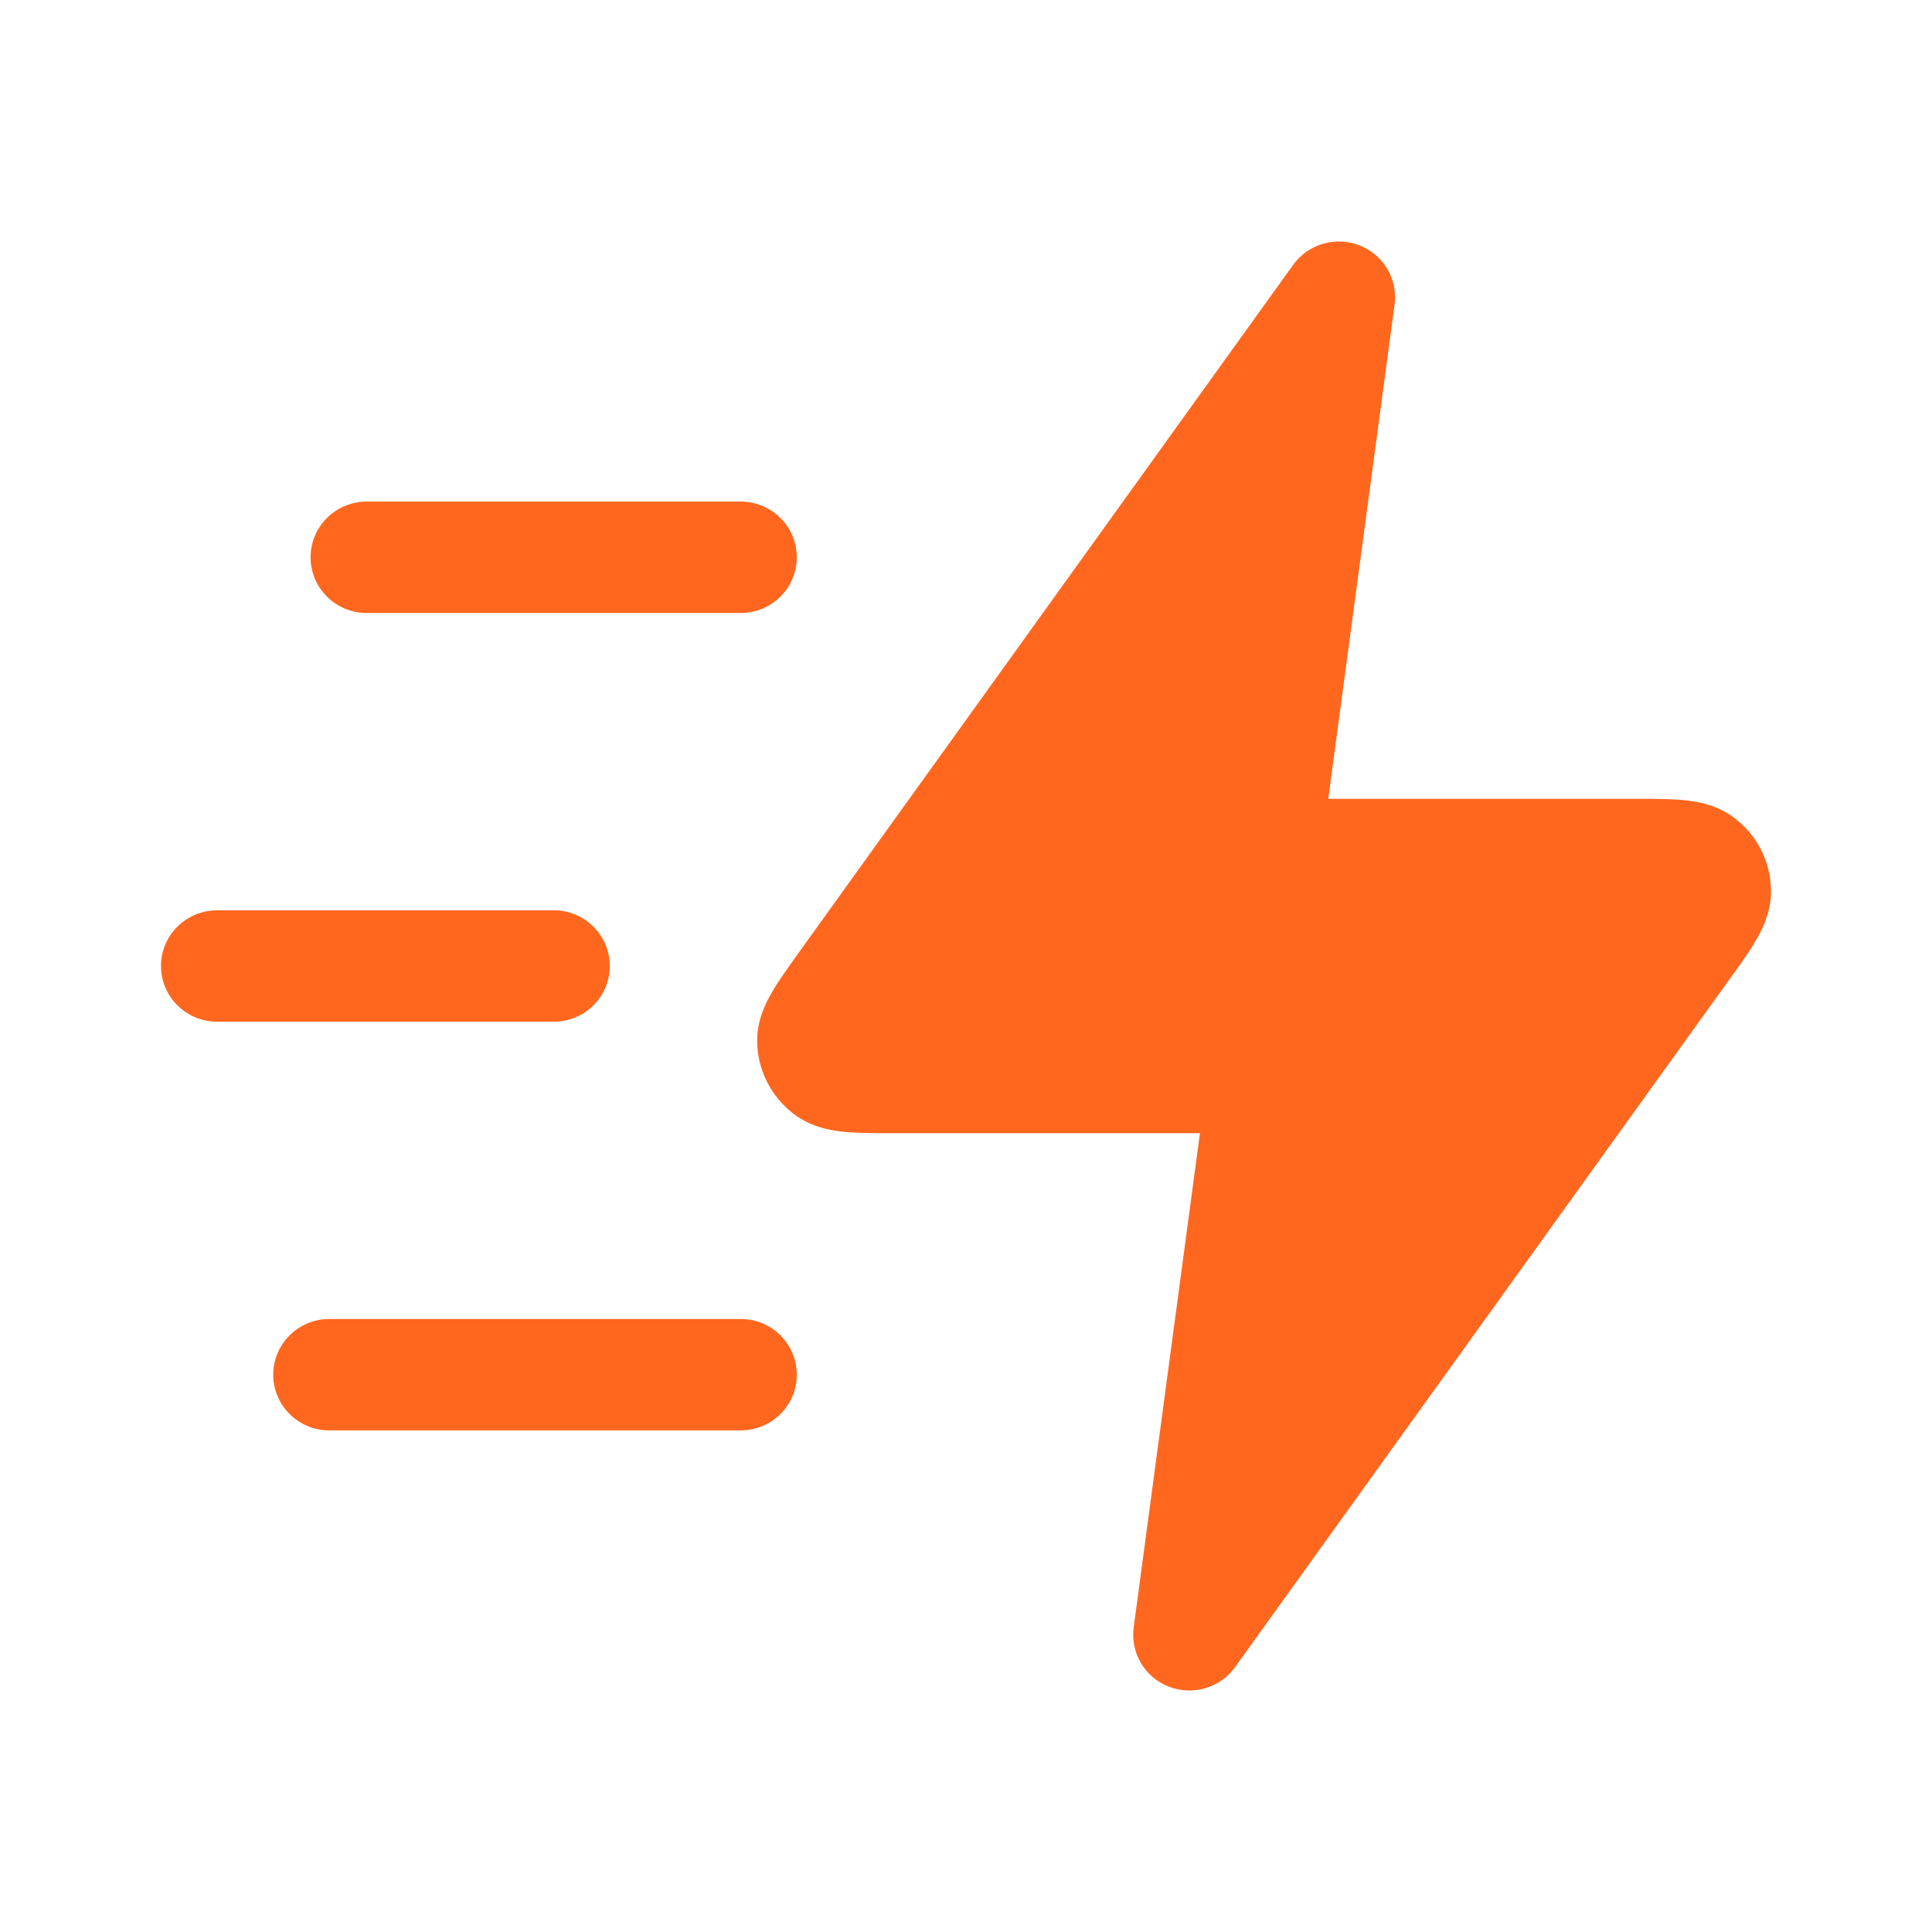 <svg width="24" height="24" viewBox="0 0 24 24" fill="none" xmlns="http://www.w3.org/2000/svg">
<path d="M16.064 3.29C16.25 3.031 16.59 2.932 16.888 3.048C17.186 3.165 17.366 3.468 17.324 3.783L16.5 9.923H20.297C20.517 9.923 20.73 9.923 20.902 9.938C21.044 9.951 21.26 9.981 21.463 10.105L21.549 10.164L21.647 10.248C21.831 10.424 21.951 10.656 21.988 10.907L22 11.035L21.998 11.138C21.981 11.374 21.881 11.566 21.809 11.688C21.722 11.836 21.598 12.008 21.47 12.185L15.342 20.71C15.156 20.969 14.816 21.068 14.518 20.952C14.22 20.835 14.041 20.532 14.083 20.217L14.906 14.077H11.109C10.89 14.077 10.677 14.077 10.505 14.062C10.342 14.047 10.084 14.01 9.857 13.836C9.584 13.627 9.419 13.307 9.406 12.966C9.395 12.682 9.515 12.452 9.598 12.312C9.684 12.164 9.809 11.992 9.936 11.815L16.064 3.29Z" fill="#FF671F"/>
<path d="M9.201 16.385C9.586 16.385 9.898 16.695 9.898 17.077C9.898 17.459 9.586 17.769 9.201 17.769H4.091C3.706 17.769 3.394 17.459 3.394 17.077C3.394 16.695 3.706 16.385 4.091 16.385H9.201Z" fill="#FF671F"/>
<path d="M6.878 11.308C7.263 11.308 7.575 11.618 7.575 12C7.575 12.382 7.263 12.692 6.878 12.692H2.698C2.312 12.692 2 12.382 2 12C2 11.618 2.312 11.308 2.698 11.308H6.878Z" fill="#FF671F"/>
<path d="M9.201 6.231C9.586 6.231 9.898 6.541 9.898 6.923C9.898 7.305 9.586 7.615 9.201 7.615H4.556C4.17 7.615 3.858 7.305 3.858 6.923C3.858 6.541 4.17 6.231 4.556 6.231H9.201Z" fill="#FF671F"/>
</svg>
